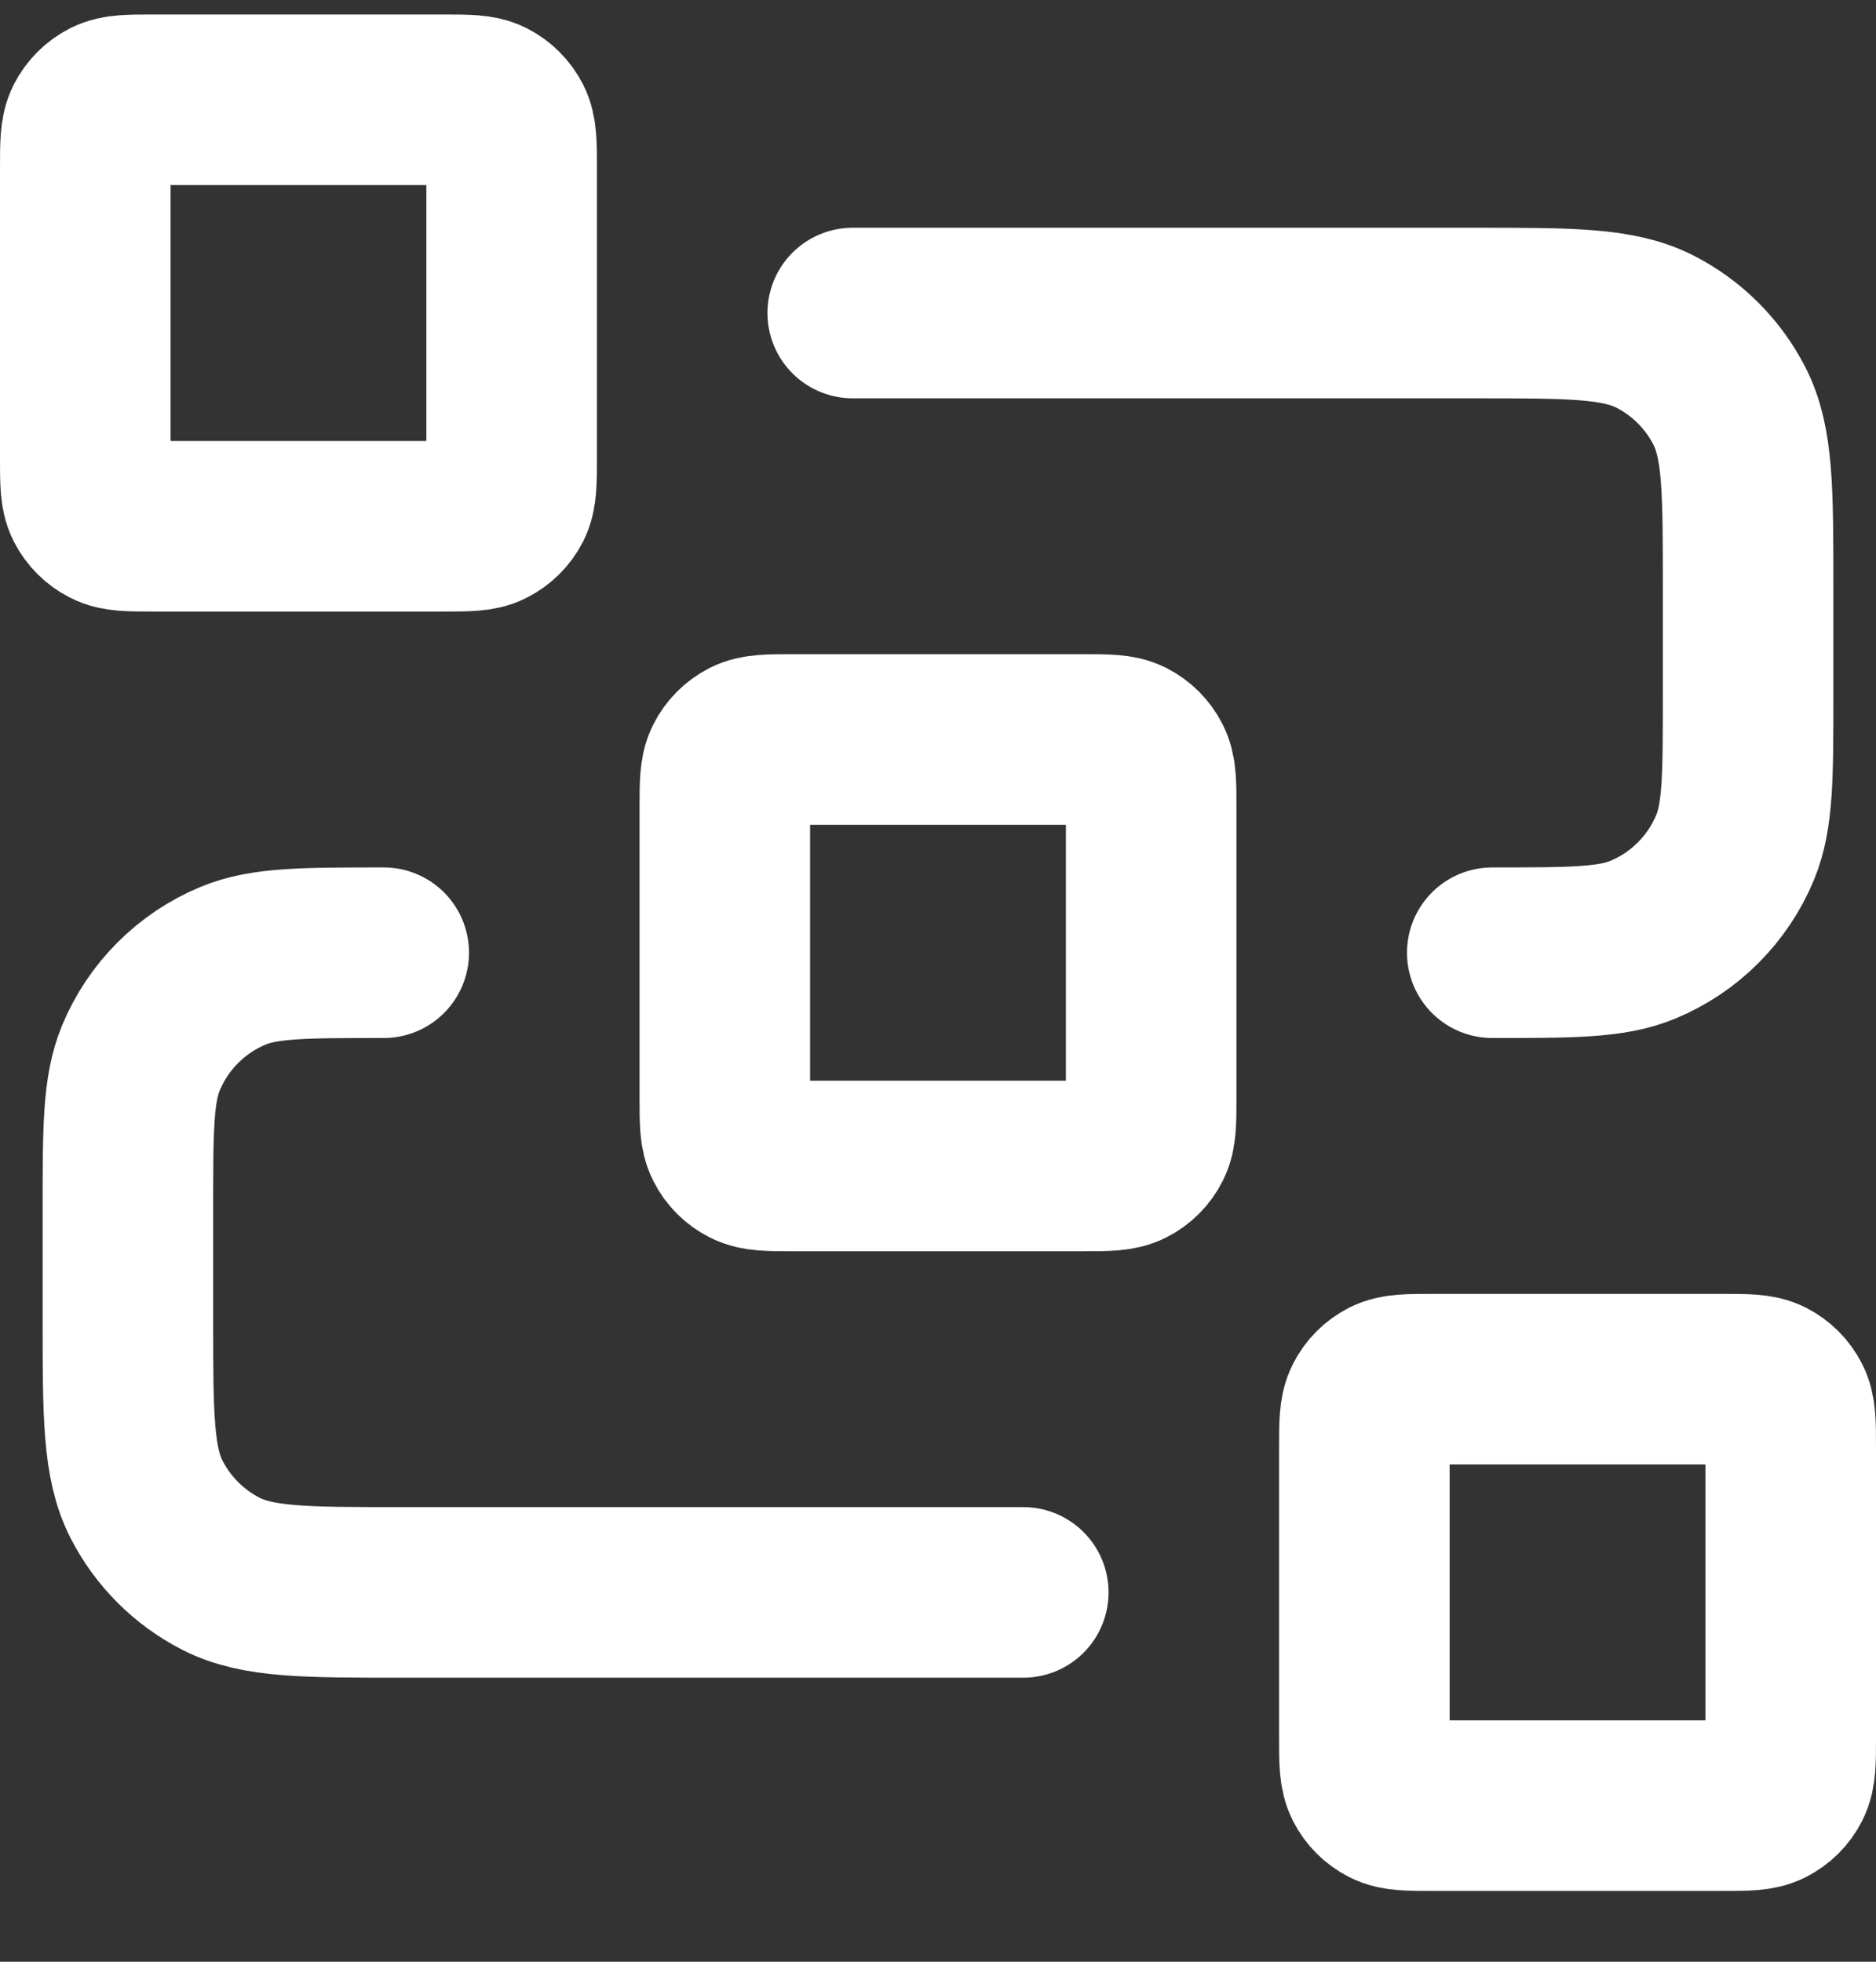 <?xml version="1.0" encoding="iso-8859-1"?>
<svg width="22" height="23" viewBox="0 0 22 23" fill="none" xmlns="http://www.w3.org/2000/svg">
<rect x="0" y="0" width="22" height="23" fill="#333333" stroke="none"/>
<path d="M10 3.67H17.3C18.42 3.67 18.98 3.67 19.408 3.888C19.784 4.08 20.09 4.386 20.282 4.762C20.5 5.19 20.5 5.75 20.5 6.87V8.17C20.5 9.102 20.5 9.568 20.348 9.935C20.145 10.425 19.755 10.815 19.265 11.018C18.898 11.17 18.432 11.17 17.5 11.17M12 18.67H4.7C3.58 18.67 3.02 18.67 2.592 18.452C2.216 18.26 1.91 17.954 1.718 17.578C1.5 17.15 1.5 16.59 1.5 15.47V14.17C1.5 13.238 1.5 12.772 1.652 12.405C1.855 11.915 2.245 11.525 2.735 11.322C3.102 11.17 3.568 11.17 4.5 11.17M9.3 13.67H12.7C12.98 13.67 13.12 13.67 13.227 13.615C13.321 13.568 13.398 13.491 13.445 13.397C13.5 13.29 13.5 13.15 13.5 12.87V9.47C13.5 9.19 13.5 9.05 13.445 8.943C13.398 8.849 13.321 8.772 13.227 8.724C13.12 8.67 12.98 8.67 12.7 8.67H9.3C9.02 8.67 8.88 8.67 8.773 8.724C8.679 8.772 8.602 8.849 8.555 8.943C8.5 9.05 8.5 9.19 8.5 9.47V12.87C8.5 13.15 8.5 13.29 8.555 13.397C8.602 13.491 8.679 13.568 8.773 13.615C8.88 13.67 9.02 13.67 9.3 13.67ZM16.8 21.17H20.2C20.48 21.17 20.62 21.17 20.727 21.115C20.821 21.067 20.898 20.991 20.945 20.897C21 20.79 21 20.65 21 20.37V16.97C21 16.69 21 16.55 20.945 16.443C20.898 16.349 20.821 16.272 20.727 16.224C20.62 16.17 20.48 16.17 20.2 16.17H16.8C16.52 16.17 16.38 16.17 16.273 16.224C16.179 16.272 16.102 16.349 16.055 16.443C16 16.55 16 16.69 16 16.97V20.37C16 20.65 16 20.79 16.055 20.897C16.102 20.991 16.179 21.067 16.273 21.115C16.38 21.17 16.52 21.17 16.8 21.17ZM1.8 6.17H5.2C5.48 6.17 5.62 6.17 5.727 6.115C5.821 6.067 5.898 5.991 5.946 5.897C6 5.79 6 5.65 6 5.37V1.97C6 1.69 6 1.55 5.946 1.443C5.898 1.349 5.821 1.272 5.727 1.224C5.62 1.17 5.48 1.17 5.2 1.17H1.8C1.52 1.17 1.38 1.17 1.273 1.224C1.179 1.272 1.102 1.349 1.054 1.443C1 1.55 1 1.69 1 1.97V5.37C1 5.65 1 5.79 1.054 5.897C1.102 5.991 1.179 6.067 1.273 6.115C1.38 6.17 1.52 6.17 1.8 6.17Z" stroke="white" stroke-width="2" stroke-linecap="round" stroke-linejoin="round"/>
</svg>
